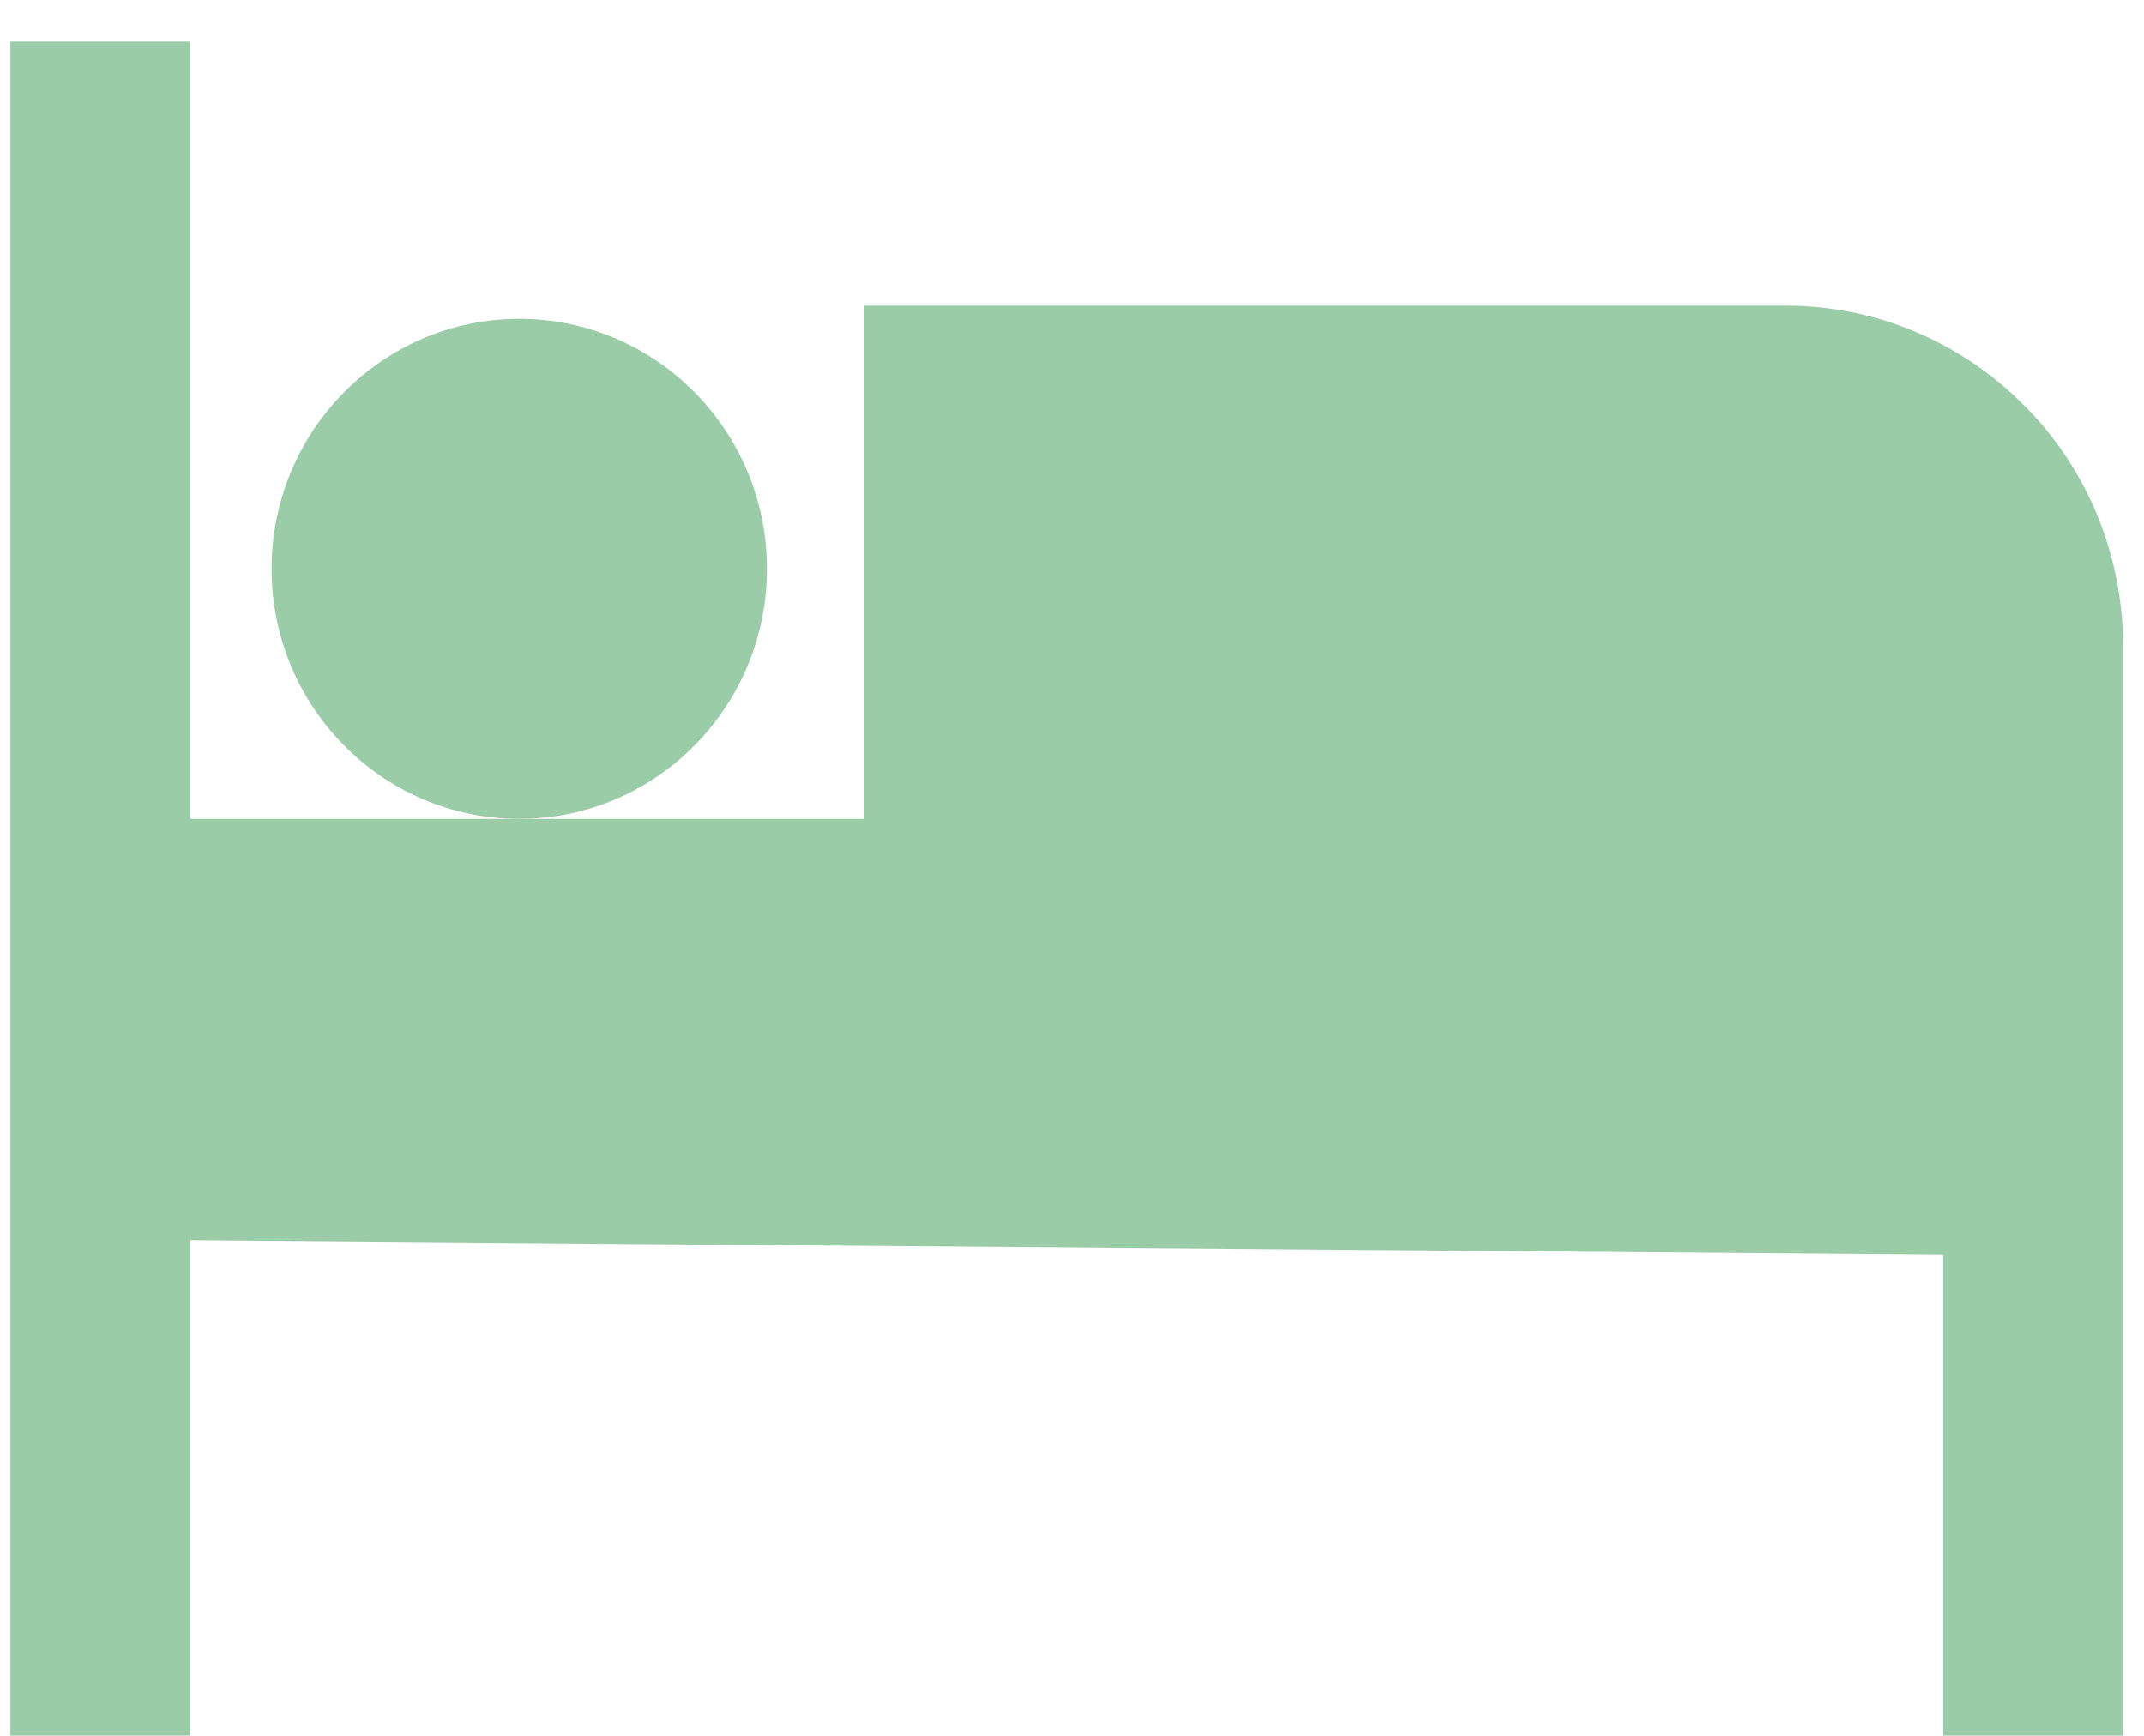 <svg width="21" height="17" viewBox="0 0 21 17" fill="none" xmlns="http://www.w3.org/2000/svg">
<path d="M19.827 3.971C19.206 3.344 18.369 2.993 17.493 2.993H8.467V8.02H1.863V0.406H0.102V16.998H1.863V12.149L19.034 12.287V16.998H20.795V6.326C20.795 5.442 20.448 4.593 19.827 3.971Z" fill="#9BCCA8"/>
<path d="M5.086 3.122C3.748 3.122 2.66 4.22 2.66 5.571C2.66 6.922 3.748 8.02 5.086 8.02C6.425 8.02 7.512 6.922 7.512 5.571C7.512 4.22 6.425 3.122 5.086 3.122Z" fill="#9BCCA8"/>
</svg>

